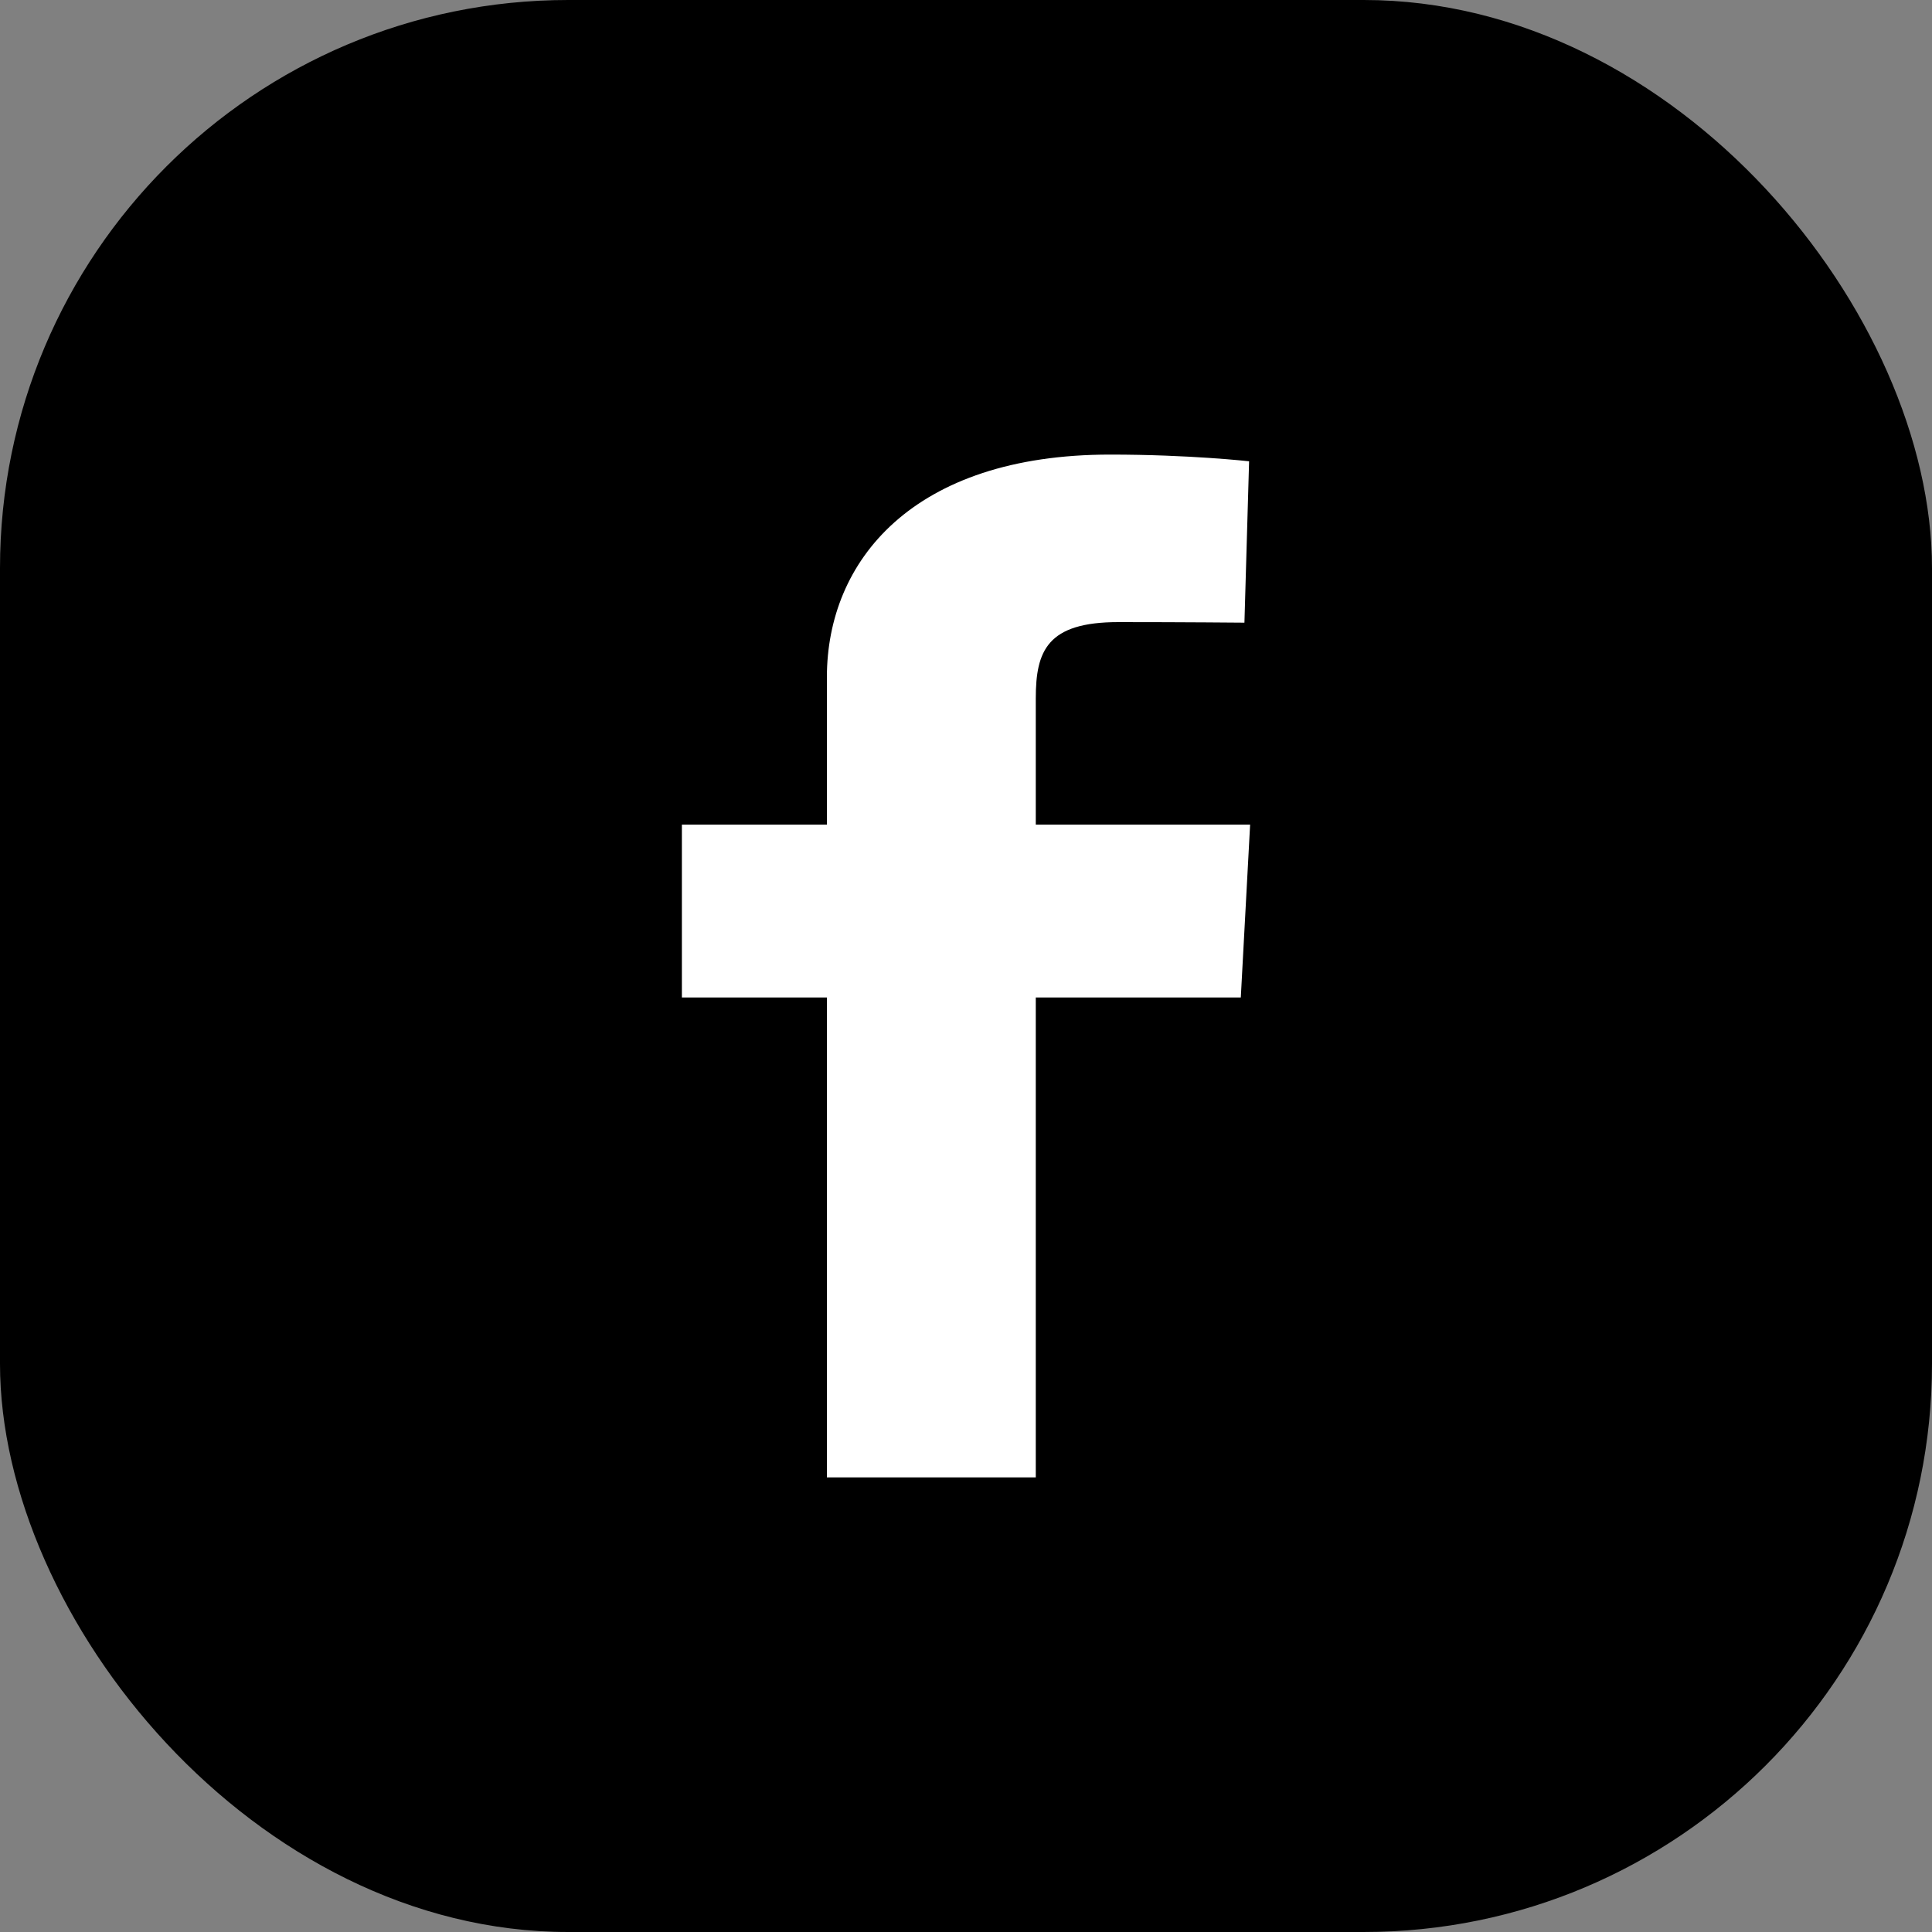 <svg width="17" height="17" viewBox="0 0 17 17" fill="none" xmlns="http://www.w3.org/2000/svg">
<rect x="0" y="0" width="17" height="17" fill="#808080" stroke="none"/>
<rect width="17" height="17" rx="5" fill="#000"/>
<g clip-path="url(#clip0_302_1337)">
<path d="M7.276 13V8.777H6V7.256H7.276V5.958C7.276 4.937 8.03 4 9.768 4C10.471 4 10.991 4.059 10.991 4.059L10.95 5.479C10.95 5.479 10.42 5.474 9.841 5.474C9.214 5.474 9.114 5.727 9.114 6.146V7.256H11L10.918 8.777H9.114V13H7.276Z" fill="white"/>
</g>
<defs>
<clipPath id="clip0_302_1337">
<rect width="5" height="9" fill="white" transform="translate(6 4)"/>
</clipPath>
</defs>
</svg>
